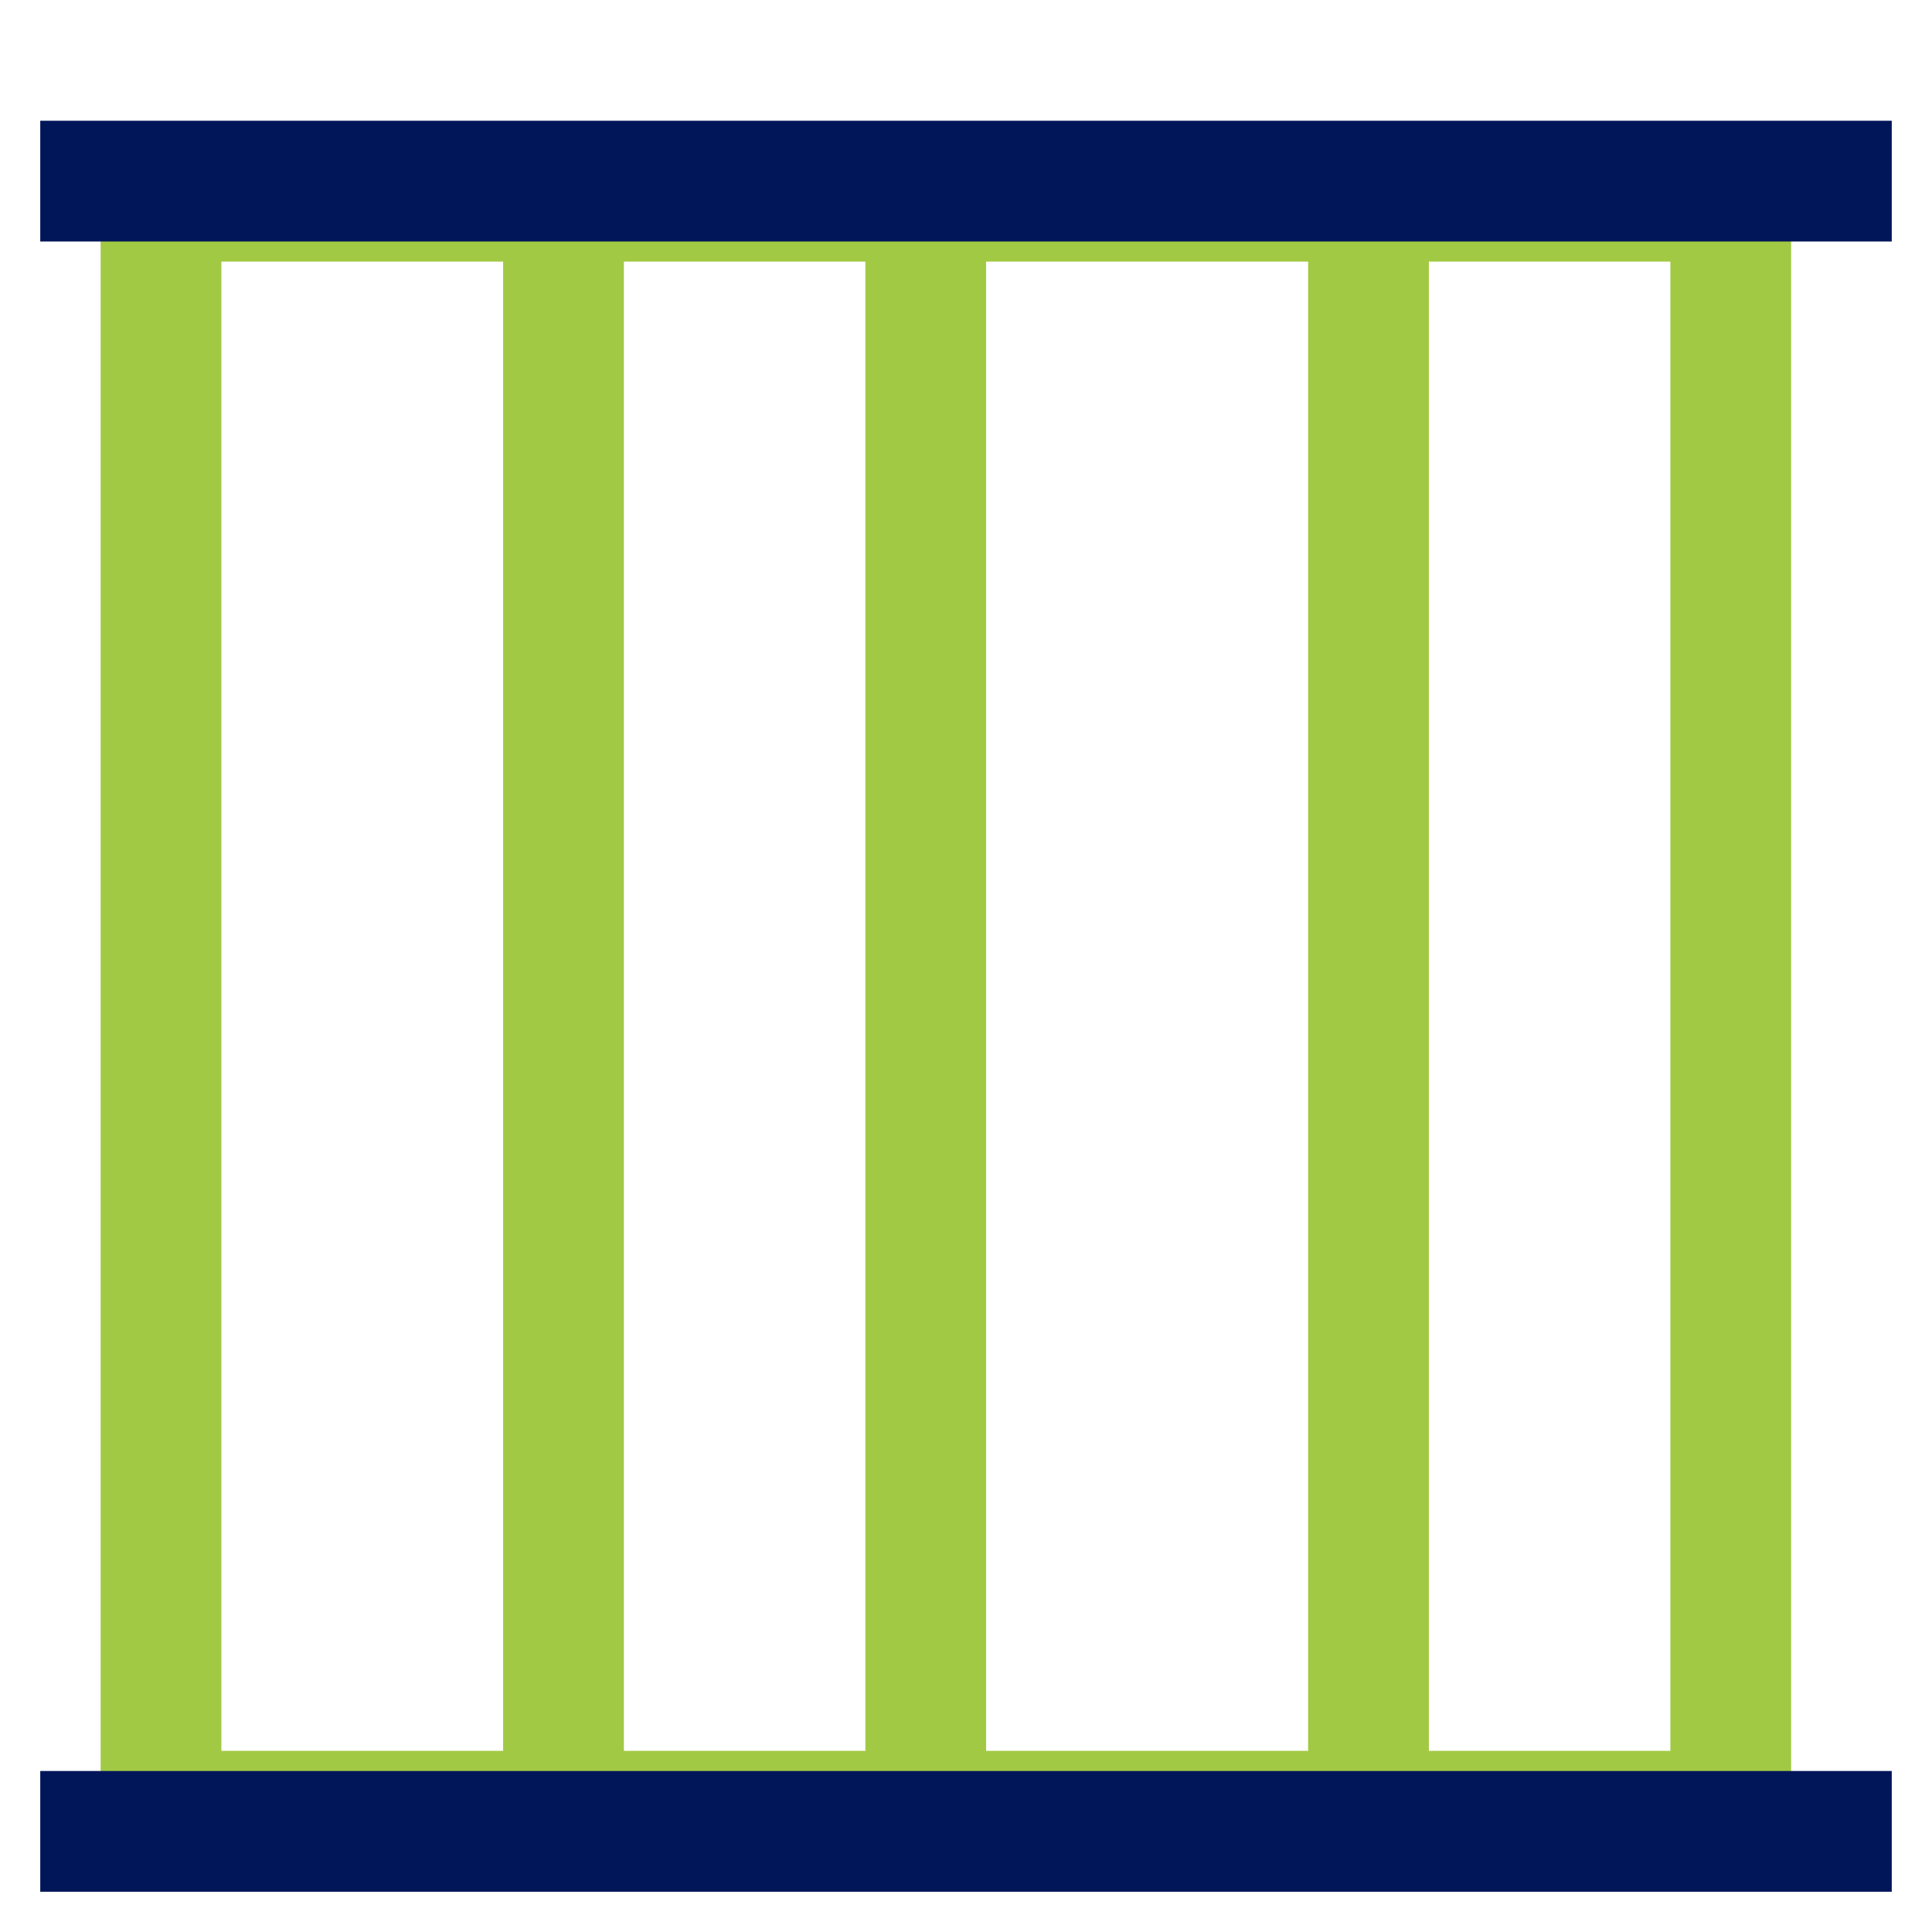 <svg xmlns="http://www.w3.org/2000/svg" width="48" height="48" fill="none"><path stroke="#A2C943" stroke-width="3" d="M4 5h10v40H4zm10 0h9v40h-9zm9 0h11v40H23zm11 0h9v40h-9z"/><path stroke="#011559" stroke-width="3" d="M1 4.5h46m-46 41h46"/></svg>